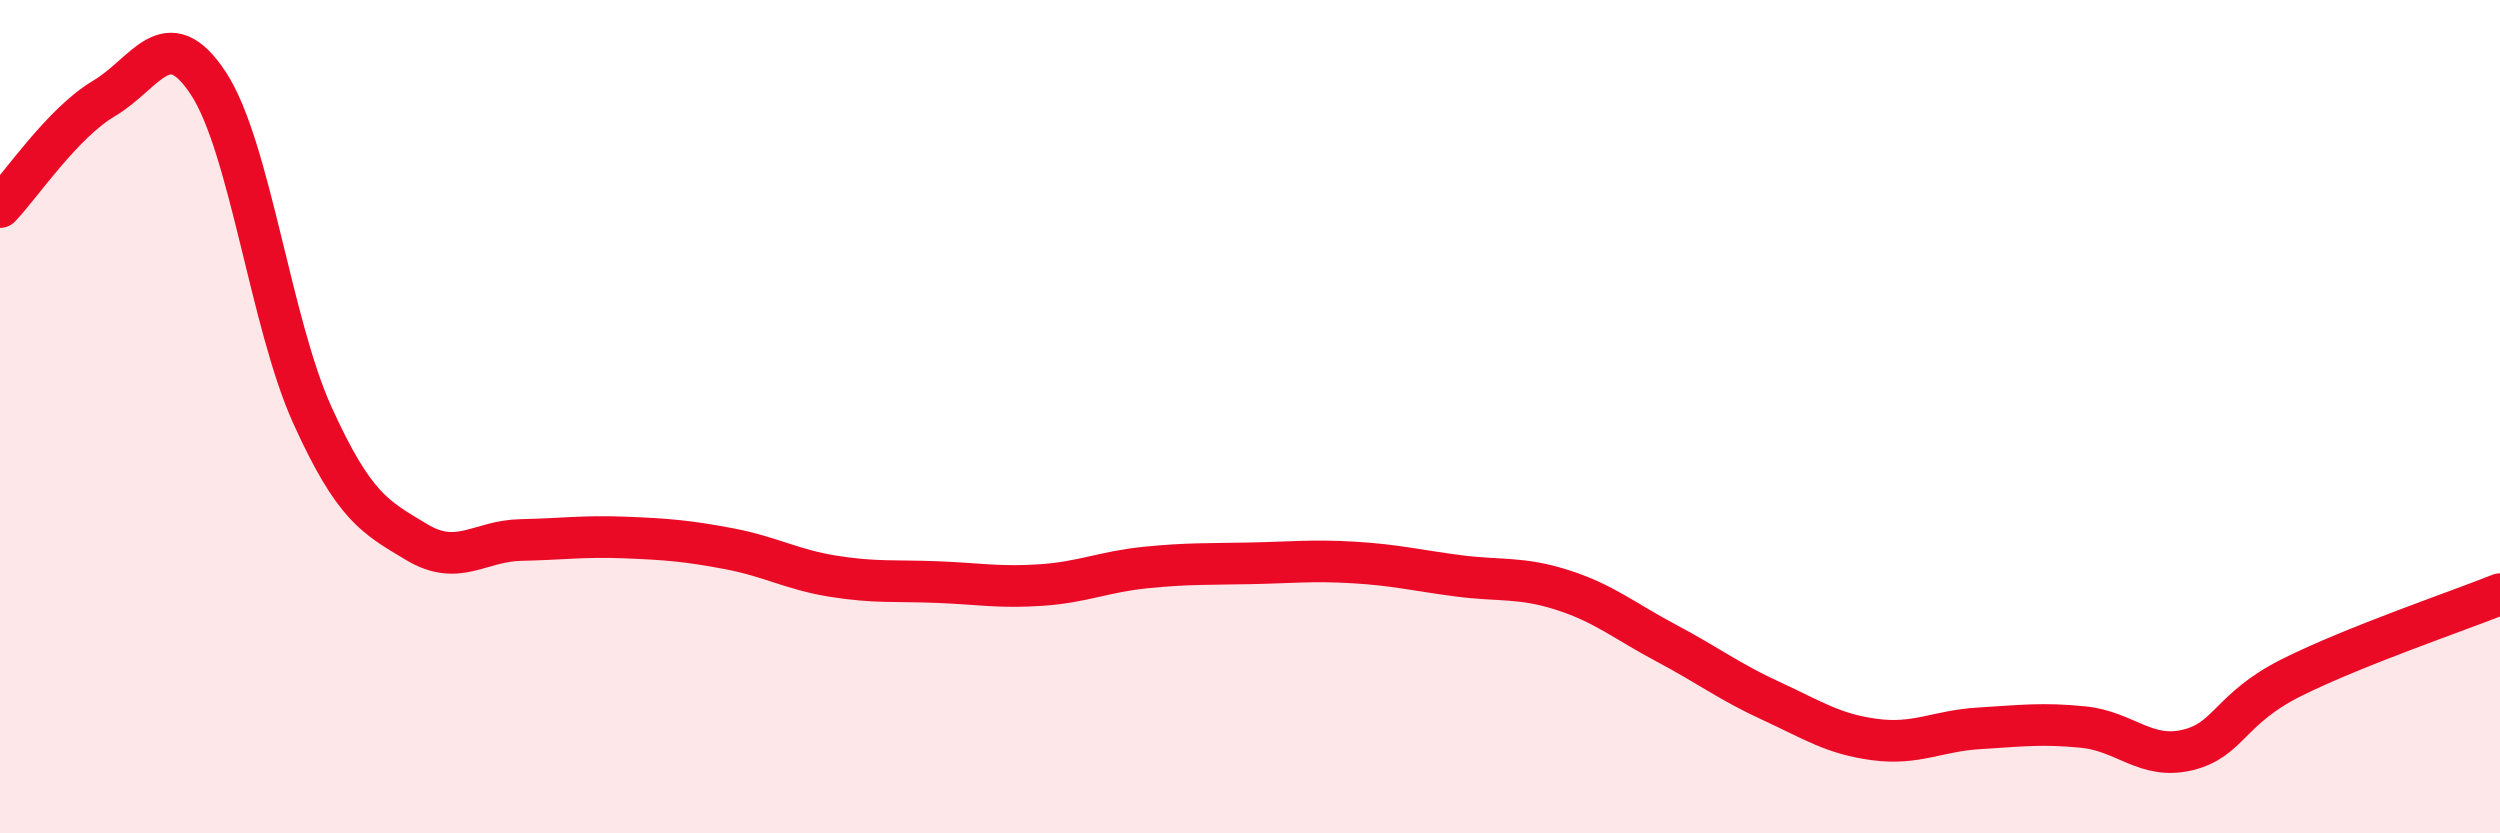
    <svg width="60" height="20" viewBox="0 0 60 20" xmlns="http://www.w3.org/2000/svg">
      <path
        d="M 0,4.97 C 0.5,4.45 1.5,2.95 2.5,2.36 C 3.5,1.77 4,0.48 5,2 C 6,3.52 6.5,7.77 7.5,9.97 C 8.5,12.17 9,12.41 10,13.01 C 11,13.61 11.5,12.98 12.5,12.96 C 13.5,12.94 14,12.86 15,12.9 C 16,12.94 16.5,12.98 17.5,13.17 C 18.5,13.36 19,13.67 20,13.83 C 21,13.99 21.5,13.93 22.5,13.97 C 23.5,14.01 24,14.11 25,14.04 C 26,13.97 26.5,13.72 27.5,13.62 C 28.5,13.52 29,13.54 30,13.52 C 31,13.5 31.5,13.44 32.5,13.5 C 33.5,13.56 34,13.69 35,13.82 C 36,13.95 36.5,13.84 37.5,14.16 C 38.5,14.48 39,14.91 40,15.44 C 41,15.97 41.5,16.36 42.5,16.82 C 43.5,17.28 44,17.62 45,17.75 C 46,17.88 46.5,17.54 47.5,17.48 C 48.5,17.42 49,17.35 50,17.45 C 51,17.55 51.5,18.24 52.5,18 C 53.5,17.76 53.5,17.01 55,16.26 C 56.5,15.51 59,14.66 60,14.26L60 20L0 20Z"
        fill="#EB0A25"
        opacity="0.1"
        stroke-linecap="round"
        stroke-linejoin="round"
      />
      <path
        d="M 0,4.97 C 0.5,4.45 1.5,2.95 2.5,2.36 C 3.5,1.77 4,0.48 5,2 C 6,3.52 6.5,7.77 7.5,9.97 C 8.5,12.17 9,12.41 10,13.01 C 11,13.61 11.5,12.98 12.5,12.96 C 13.5,12.94 14,12.86 15,12.9 C 16,12.94 16.5,12.98 17.5,13.17 C 18.5,13.36 19,13.67 20,13.83 C 21,13.99 21.5,13.93 22.5,13.97 C 23.5,14.01 24,14.11 25,14.04 C 26,13.97 26.5,13.72 27.5,13.62 C 28.5,13.52 29,13.54 30,13.52 C 31,13.5 31.5,13.44 32.5,13.5 C 33.5,13.56 34,13.69 35,13.82 C 36,13.95 36.5,13.84 37.5,14.16 C 38.5,14.48 39,14.91 40,15.44 C 41,15.97 41.5,16.36 42.5,16.82 C 43.5,17.28 44,17.62 45,17.75 C 46,17.88 46.5,17.54 47.5,17.48 C 48.5,17.42 49,17.35 50,17.45 C 51,17.55 51.5,18.24 52.5,18 C 53.5,17.76 53.5,17.01 55,16.26 C 56.5,15.51 59,14.66 60,14.26"
        stroke="#EB0A25"
        stroke-width="1"
        fill="none"
        stroke-linecap="round"
        stroke-linejoin="round"
      />
    </svg>
  